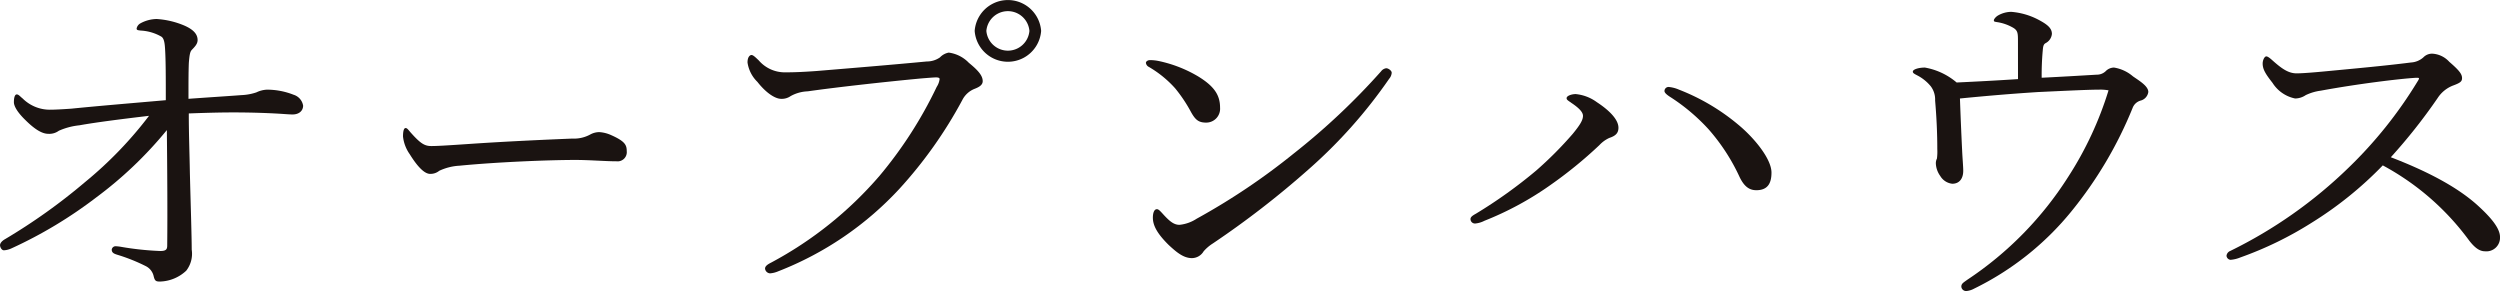 <svg xmlns="http://www.w3.org/2000/svg" xmlns:xlink="http://www.w3.org/1999/xlink" width="313.532" height="36.502" viewBox="0 0 313.532 36.502">
  <defs>
    <clipPath id="clip-path">
      <rect id="長方形_782" data-name="長方形 782" width="313.532" height="36.502" fill="none"/>
    </clipPath>
  </defs>
  <g id="グループ_1048" data-name="グループ 1048" transform="translate(0 0)">
    <g id="グループ_1047" data-name="グループ 1047" transform="translate(0 0)" clip-path="url(#clip-path)">
      <path id="パス_1355" data-name="パス 1355" d="M30.32,12.491a6.713,6.713,0,0,0,1.832-.341,3.366,3.366,0,0,1,1.328-.341,9.087,9.087,0,0,1,3.344.64,1.713,1.713,0,0,1,1.191,1.363c0,.639-.5,1.107-1.329,1.107-.32,0-.87-.043-1.511-.086-1.42-.085-3.481-.17-5.909-.17-1.557,0-3.3.042-5.588.128,0,2.6.091,4.813.137,7.539.091,3.621.229,7.837.229,9.541a3.453,3.453,0,0,1-.687,2.64,5,5,0,0,1-3.3,1.363c-.5,0-.64-.085-.778-.639a1.87,1.87,0,0,0-.962-1.278A22.37,22.37,0,0,0,14.7,32.51c-.412-.128-.687-.256-.687-.639a.488.488,0,0,1,.5-.426,5.629,5.629,0,0,1,.733.086,36.523,36.523,0,0,0,4.855.511c.733,0,.87-.213.87-.682.046-4.388,0-9.967-.045-14.482a49.506,49.506,0,0,1-8.84,8.433A55.417,55.417,0,0,1,1.465,31.7a2.689,2.689,0,0,1-.961.256c-.321,0-.5-.425-.5-.639s.183-.511.641-.767a73.468,73.468,0,0,0,10.03-7.156,49.259,49.259,0,0,0,8.015-8.305c-3.573.425-6.6.809-8.748,1.192a8.417,8.417,0,0,0-2.565.682,2.016,2.016,0,0,1-1.329.383c-.733,0-1.649-.511-2.885-1.746-1.008-.98-1.42-1.746-1.42-2.216,0-.51.092-.978.366-.978.23,0,.412.255.733.51a4.824,4.824,0,0,0,3.389,1.406c.6,0,1.466-.043,2.7-.129,3.389-.34,6.549-.6,11.863-1.064,0-2.9,0-4.941-.092-6.432-.045-.767-.137-1.32-.458-1.534a5.8,5.8,0,0,0-2.61-.767c-.321-.043-.5-.043-.5-.255a.942.942,0,0,1,.458-.639,4.362,4.362,0,0,1,2.061-.554,10.577,10.577,0,0,1,3.435.809c1.19.512,1.694,1.108,1.694,1.832,0,.468-.32.809-.733,1.235-.183.213-.275.468-.366,1.618-.046,1.065-.046,2.514-.046,4.515,2.931-.213,4.443-.3,6.687-.468" transform="translate(0 -0.564)" fill="#1a1311"/>
      <path id="パス_1356" data-name="パス 1356" d="M65.91,25.608c-.733,0-1.612-.937-2.564-2.47a4.72,4.72,0,0,1-.843-2.215c0-.554.074-1.065.329-1.065.184,0,.331.213.587.511,1.282,1.449,1.8,1.747,2.638,1.747.769,0,2.161-.086,4.652-.256,4.982-.34,9.928-.553,13.041-.681a4.221,4.221,0,0,0,2.235-.511,2.413,2.413,0,0,1,1.135-.3,4.283,4.283,0,0,1,1.5.383c1.722.767,1.942,1.235,1.942,2a1.152,1.152,0,0,1-1.282,1.278c-1.392,0-3.37-.17-5.165-.17-3.261,0-9.745.255-14.544.723a6.805,6.805,0,0,0-2.528.64,1.721,1.721,0,0,1-1.135.383" transform="translate(-11.961 -3.8)" fill="#1a1311"/>
      <path id="パス_1357" data-name="パス 1357" d="M118.133,33.692c0-.3.275-.512.779-.767a47.313,47.313,0,0,0,13.6-10.9A52.55,52.55,0,0,0,139.659,10.9a2.313,2.313,0,0,0,.366-.98c0-.169-.184-.212-.458-.212-.23,0-.779.043-1.832.128-4.534.425-10.672,1.107-14.244,1.618a4.75,4.75,0,0,0-2.153.6,1.935,1.935,0,0,1-1.191.341c-.733,0-1.878-.724-2.977-2.13a4.237,4.237,0,0,1-1.236-2.428c0-.724.321-.937.5-.937.229,0,.55.34.916.682a4.3,4.3,0,0,0,3.3,1.491c1.1,0,2.244-.043,3.985-.171,4.625-.384,9.3-.767,13.786-1.193a2.84,2.84,0,0,0,1.649-.512,2.027,2.027,0,0,1,1.1-.6,4.27,4.27,0,0,1,2.519,1.278c1.1.9,1.741,1.576,1.741,2.3,0,.511-.5.767-1.054.98a2.936,2.936,0,0,0-1.511,1.405,54.993,54.993,0,0,1-7.878,11.116,40.908,40.908,0,0,1-15.206,10.35,3.208,3.208,0,0,1-1.008.256.667.667,0,0,1-.641-.6M152.758,3.876a4.179,4.179,0,0,1-8.335,0,4.179,4.179,0,0,1,8.335,0m-6.87,0a2.71,2.71,0,0,0,5.4,0,2.71,2.71,0,0,0-5.4,0" transform="translate(-22.186 0)" fill="#1a1311"/>
      <path id="パス_1358" data-name="パス 1358" d="M179.19,9.408a16.235,16.235,0,0,1,5.084,1.959c2.016,1.235,2.749,2.343,2.749,3.919a1.739,1.739,0,0,1-1.74,1.874c-.962,0-1.375-.34-1.97-1.447a18.281,18.281,0,0,0-1.924-2.854,13.576,13.576,0,0,0-3.3-2.684.657.657,0,0,1-.366-.511c0-.17.229-.34.5-.34a5.168,5.168,0,0,1,.961.085M208.549,10.9a1.293,1.293,0,0,1-.32.766A61.856,61.856,0,0,1,198.06,23.08a113.95,113.95,0,0,1-11.954,9.243,5.2,5.2,0,0,0-1.145.98,1.722,1.722,0,0,1-1.465.852c-1.054,0-1.924-.725-2.931-1.662-1.42-1.405-1.97-2.428-1.97-3.408,0-.639.184-1.065.5-1.065.184,0,.321.128.641.469.916,1.022,1.466,1.491,2.2,1.491a4.781,4.781,0,0,0,2.153-.767,82.892,82.892,0,0,0,12.229-8.221,84.982,84.982,0,0,0,10.9-10.265.965.965,0,0,1,.641-.384c.275,0,.687.3.687.555" transform="translate(-34.011 -1.784)" fill="#1a1311"/>
      <path id="パス_1359" data-name="パス 1359" d="M240.668,15.443c-.458-.3-.549-.382-.549-.553,0-.3.64-.511,1.145-.511a5.355,5.355,0,0,1,2.656,1.021c1.374.9,2.7,2.087,2.7,3.2,0,.68-.366,1.021-1.145,1.278a3.9,3.9,0,0,0-1.236.894,54.175,54.175,0,0,1-6.229,5.069,39.436,39.436,0,0,1-8.2,4.429,3.161,3.161,0,0,1-1.145.341.559.559,0,0,1-.6-.553c0-.256.229-.427.687-.682a60.43,60.43,0,0,0,7.557-5.41,46.807,46.807,0,0,0,4.58-4.6c.871-1.065,1.283-1.7,1.283-2.257,0-.427-.412-.937-1.511-1.662M263.89,26.433c-.961,0-1.557-.6-2.061-1.619a24.667,24.667,0,0,0-3.893-6.006,24.233,24.233,0,0,0-4.718-4c-.55-.34-.825-.6-.825-.809a.512.512,0,0,1,.55-.511,4.262,4.262,0,0,1,1.282.34,26.477,26.477,0,0,1,7.42,4.388c2.015,1.662,4.168,4.3,4.168,6.006,0,1.448-.55,2.215-1.924,2.215" transform="translate(-43.646 -2.58)" fill="#1a1311"/>
      <path id="パス_1360" data-name="パス 1360" d="M309.85,5.591c0-1.107,0-1.448-.733-1.832a5.694,5.694,0,0,0-1.924-.639c-.229-.042-.366-.042-.366-.213s.275-.468.5-.6a3.368,3.368,0,0,1,1.694-.468,8.814,8.814,0,0,1,3.3.936c1.145.6,1.786,1.066,1.786,1.832a1.454,1.454,0,0,1-.779,1.15c-.23.128-.321.3-.366.894a34.329,34.329,0,0,0-.138,3.45c2.656-.128,4.718-.256,6.915-.384a1.591,1.591,0,0,0,1.1-.425,1.493,1.493,0,0,1,1.053-.468,4.822,4.822,0,0,1,2.382,1.107c.87.6,1.924,1.235,1.924,1.959a1.3,1.3,0,0,1-.916,1.064,1.51,1.51,0,0,0-1.054.937,50.681,50.681,0,0,1-7.694,12.991,36.182,36.182,0,0,1-12.184,9.669,2.483,2.483,0,0,1-.961.3.6.6,0,0,1-.641-.553c0-.383.275-.511.733-.851A43.349,43.349,0,0,0,316.171,22.5a43.392,43.392,0,0,0,5.039-10.819,5.843,5.843,0,0,0-1.236-.085c-1.42,0-4.764.171-7.6.3-3.3.213-6.366.468-9.8.809.091,2.555.184,4.642.275,6.516.046,1.023.138,2,.138,2.557,0,.936-.458,1.618-1.374,1.618a2,2,0,0,1-1.511-.979,2.872,2.872,0,0,1-.55-1.577,1.274,1.274,0,0,1,.137-.6,6.6,6.6,0,0,0,.045-1.192c0-1.96-.091-3.962-.274-6.092a2.745,2.745,0,0,0-.55-1.789,5.412,5.412,0,0,0-1.695-1.363c-.412-.213-.549-.3-.549-.468,0-.3.778-.511,1.511-.511a8.37,8.37,0,0,1,3.984,1.874c2.7-.128,5.13-.256,7.695-.426Z" transform="translate(-56.772 -0.352)" fill="#1a1311"/>
      <path id="パス_1361" data-name="パス 1361" d="M376.774,27.318c1.6,1.448,2.84,2.854,2.84,4a1.708,1.708,0,0,1-1.878,1.79c-.641,0-1.236-.384-1.969-1.32a32.513,32.513,0,0,0-10.855-9.455,46.335,46.335,0,0,1-8.931,7.2,44.484,44.484,0,0,1-8.931,4.345,4.039,4.039,0,0,1-1.236.3.561.561,0,0,1-.5-.51.743.743,0,0,1,.458-.6,57.454,57.454,0,0,0,14.84-10.435,53.866,53.866,0,0,0,8.656-10.819c.137-.213.183-.3.183-.382s-.091-.086-.366-.086c-2.107.127-7.328.767-11.954,1.618a6.277,6.277,0,0,0-1.878.555,2.424,2.424,0,0,1-1.329.425,4.381,4.381,0,0,1-2.839-1.959c-.871-1.108-1.237-1.7-1.237-2.428,0-.425.23-.894.459-.894.183,0,.5.255.779.511,1.19,1.064,2.015,1.618,3.023,1.618.733,0,2.29-.128,3.619-.256,3.572-.341,7.374-.682,10.717-1.107A2.559,2.559,0,0,0,370,8.79a1.515,1.515,0,0,1,1.1-.468,3.1,3.1,0,0,1,2.153,1.022c1.236,1.065,1.6,1.533,1.6,2.045,0,.425-.229.6-1.145.936a4.038,4.038,0,0,0-1.924,1.576,69.78,69.78,0,0,1-5.863,7.411c4.214,1.619,8.153,3.578,10.855,6.006" transform="translate(-66.081 -1.592)" fill="#1a1311"/>
    </g>
  </g>
</svg>
